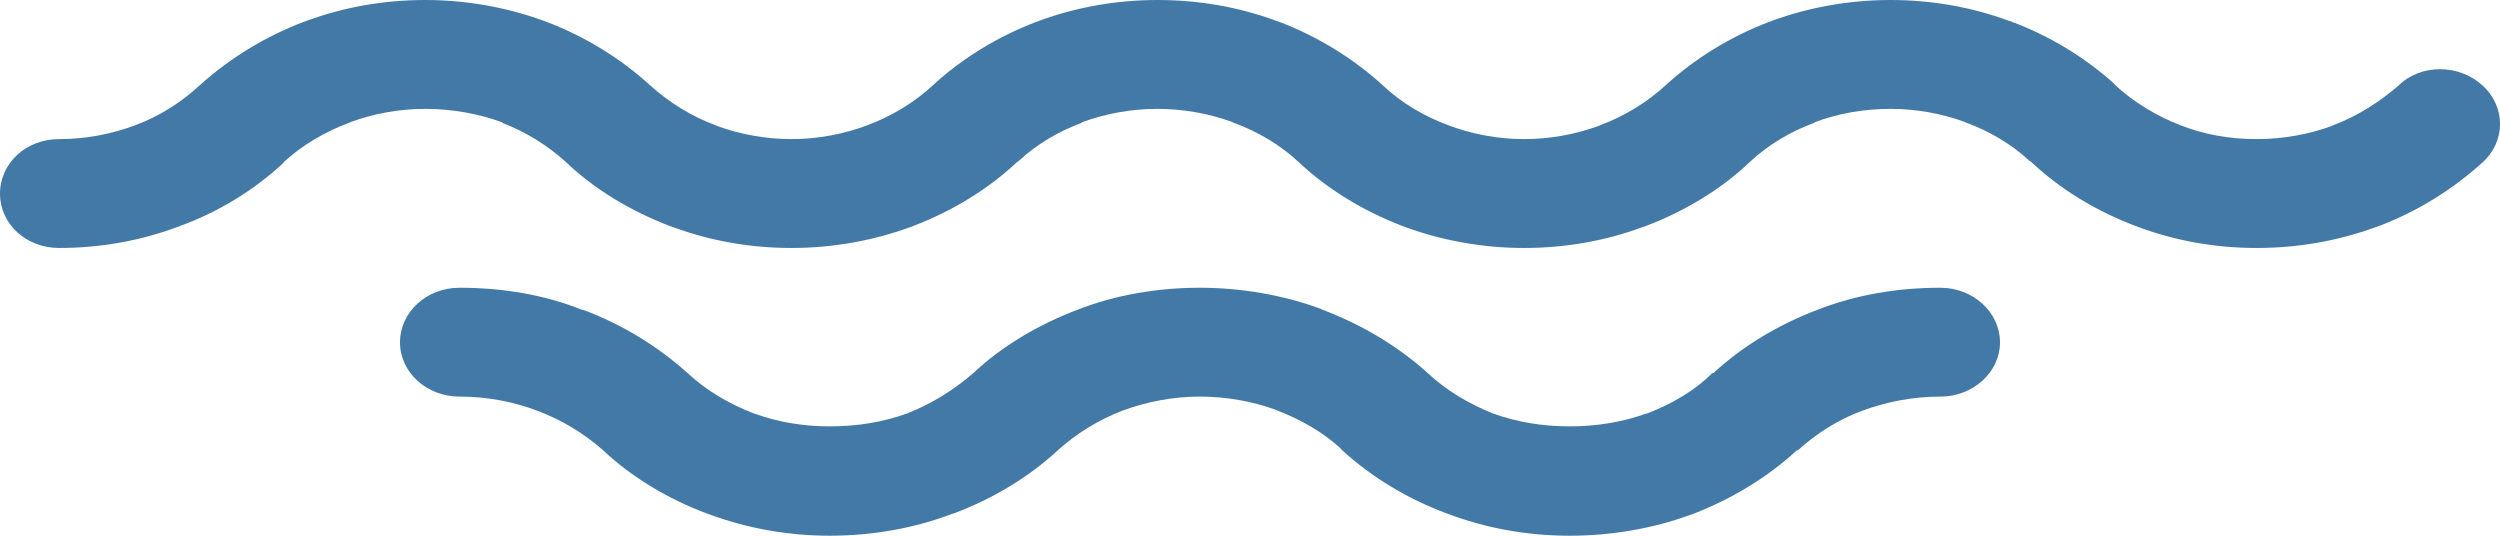 <?xml version="1.0" encoding="UTF-8"?>
<svg width="42px" height="9px" viewBox="0 0 42 9" version="1.1" xmlns="http://www.w3.org/2000/svg" xmlns:xlink="http://www.w3.org/1999/xlink">
    <title>Group 12 Copy 7</title>
    <g id="Web-site" stroke="none" stroke-width="1" fill="none" fill-rule="evenodd">
        <g id="Sektor-za-upravljanje-vodama" transform="translate(-785, -1549)" fill="#4379A7">
            <g id="Group-12-Copy-7" transform="translate(785, 1549)">
                <path d="M41.704,1.434 L41.704,1.434 C41.309,1.072 40.668,1.072 40.299,1.434 C39.974,1.716 39.605,1.95 39.201,2.103 L39.166,2.119 C38.789,2.256 38.359,2.337 37.911,2.337 C37.446,2.337 37.015,2.256 36.629,2.103 C36.234,1.95 35.856,1.724 35.54,1.434 L35.496,1.386 C35.014,0.959 34.434,0.604 33.811,0.371 L33.74,0.346 C33.126,0.121 32.459,-9.1038288e-14 31.756,-9.1038288e-14 C31.054,-9.1038288e-14 30.352,0.129 29.711,0.371 C29.061,0.62 28.464,0.991 27.981,1.434 C27.674,1.716 27.296,1.95 26.884,2.103 L26.848,2.119 C26.471,2.256 26.041,2.337 25.602,2.337 C25.154,2.337 24.706,2.248 24.329,2.103 C23.916,1.95 23.538,1.724 23.231,1.434 C22.748,0.991 22.151,0.62 21.502,0.371 L21.431,0.346 C20.817,0.121 20.149,-9.1038288e-14 19.447,-9.1038288e-14 C18.736,-9.1038288e-14 18.034,0.129 17.401,0.371 C16.787,0.604 16.199,0.959 15.724,1.386 L15.672,1.434 C15.365,1.716 14.987,1.95 14.574,2.103 C14.197,2.248 13.749,2.337 13.301,2.337 C12.862,2.337 12.432,2.256 12.055,2.119 L12.019,2.103 C11.607,1.95 11.247,1.724 10.922,1.434 C10.439,0.991 9.842,0.62 9.192,0.371 C8.551,0.129 7.849,-9.1038288e-14 7.147,-9.1038288e-14 C6.444,-9.1038288e-14 5.777,0.121 5.162,0.346 L5.092,0.371 C4.443,0.62 3.854,0.983 3.354,1.434 C3.047,1.716 2.687,1.95 2.274,2.103 C1.888,2.248 1.457,2.337 0.992,2.337 C0.439,2.337 0,2.739 0,3.255 C0,3.763 0.439,4.166 0.992,4.166 C1.712,4.166 2.397,4.037 3.029,3.795 C3.687,3.553 4.285,3.183 4.767,2.731 L4.767,2.723 C5.075,2.441 5.452,2.216 5.865,2.063 L5.9,2.047 C6.278,1.91 6.699,1.829 7.147,1.829 C7.594,1.829 8.042,1.91 8.437,2.055 L8.437,2.063 C8.832,2.216 9.201,2.441 9.517,2.731 C9.991,3.183 10.597,3.545 11.247,3.795 L11.317,3.819 C11.932,4.045 12.599,4.166 13.301,4.166 C14.004,4.166 14.706,4.037 15.347,3.795 C15.997,3.545 16.594,3.183 17.077,2.731 L17.129,2.691 C17.419,2.425 17.779,2.208 18.174,2.063 L18.174,2.055 C18.569,1.91 18.999,1.829 19.447,1.829 C19.886,1.829 20.316,1.91 20.694,2.047 L20.729,2.063 C21.142,2.216 21.519,2.441 21.826,2.731 C22.309,3.183 22.906,3.545 23.556,3.795 C24.197,4.037 24.899,4.166 25.602,4.166 C26.304,4.166 26.971,4.045 27.586,3.819 L27.656,3.795 C28.306,3.545 28.912,3.183 29.386,2.731 C29.693,2.441 30.079,2.208 30.483,2.063 L30.483,2.055 C30.861,1.91 31.308,1.829 31.756,1.829 C32.204,1.829 32.625,1.91 33.003,2.047 L33.038,2.063 C33.433,2.208 33.793,2.425 34.083,2.691 L34.136,2.731 C34.618,3.183 35.215,3.545 35.874,3.795 C36.506,4.037 37.191,4.166 37.911,4.166 C38.613,4.166 39.28,4.045 39.904,3.819 L39.974,3.795 C40.624,3.545 41.203,3.183 41.704,2.731 C42.099,2.377 42.099,1.789 41.704,1.434 Z M32.598,4.834 L32.598,4.834 C31.871,4.834 31.17,4.955 30.532,5.205 C29.875,5.455 29.272,5.817 28.784,6.269 L28.767,6.269 C28.474,6.559 28.093,6.784 27.676,6.945 L27.64,6.953 C27.259,7.09 26.825,7.163 26.372,7.163 C25.911,7.163 25.477,7.09 25.078,6.945 C24.678,6.784 24.297,6.559 23.987,6.269 L23.933,6.22 C23.446,5.793 22.86,5.447 22.222,5.205 L22.169,5.181 C21.548,4.955 20.847,4.834 20.156,4.834 C19.446,4.834 18.737,4.955 18.098,5.205 C17.442,5.455 16.83,5.817 16.351,6.269 C16.014,6.559 15.65,6.784 15.242,6.945 C14.843,7.09 14.409,7.163 13.939,7.163 C13.487,7.163 13.07,7.09 12.688,6.953 L12.662,6.945 C12.245,6.784 11.864,6.559 11.553,6.269 C11.048,5.817 10.462,5.455 9.797,5.205 L9.78,5.205 C9.159,4.955 8.449,4.834 7.722,4.834 C7.163,4.834 6.72,5.245 6.72,5.753 C6.72,6.252 7.163,6.663 7.722,6.663 C8.192,6.663 8.636,6.752 9.017,6.897 C9.434,7.05 9.815,7.284 10.134,7.566 C10.613,8.017 11.216,8.38 11.881,8.629 L11.952,8.654 C12.573,8.879 13.247,9 13.939,9 C14.666,9 15.376,8.871 16.005,8.629 L16.014,8.629 C16.679,8.38 17.282,8.017 17.77,7.566 C18.08,7.284 18.462,7.05 18.861,6.897 C19.26,6.752 19.694,6.663 20.156,6.663 C20.608,6.663 21.042,6.744 21.424,6.881 L21.459,6.897 C21.858,7.05 22.222,7.26 22.515,7.526 L22.55,7.566 C23.047,8.017 23.641,8.38 24.315,8.629 C24.953,8.871 25.645,9 26.372,9 C27.073,9 27.765,8.879 28.385,8.654 L28.456,8.629 C29.095,8.38 29.698,8.017 30.186,7.566 L30.203,7.566 C30.514,7.284 30.877,7.05 31.294,6.897 C31.693,6.752 32.128,6.663 32.598,6.663 C33.148,6.663 33.6,6.252 33.6,5.753 C33.6,5.245 33.148,4.834 32.598,4.834 L32.598,4.834 Z" id="Fill-1129"></path>
            </g>
        </g>
    </g>
</svg>
